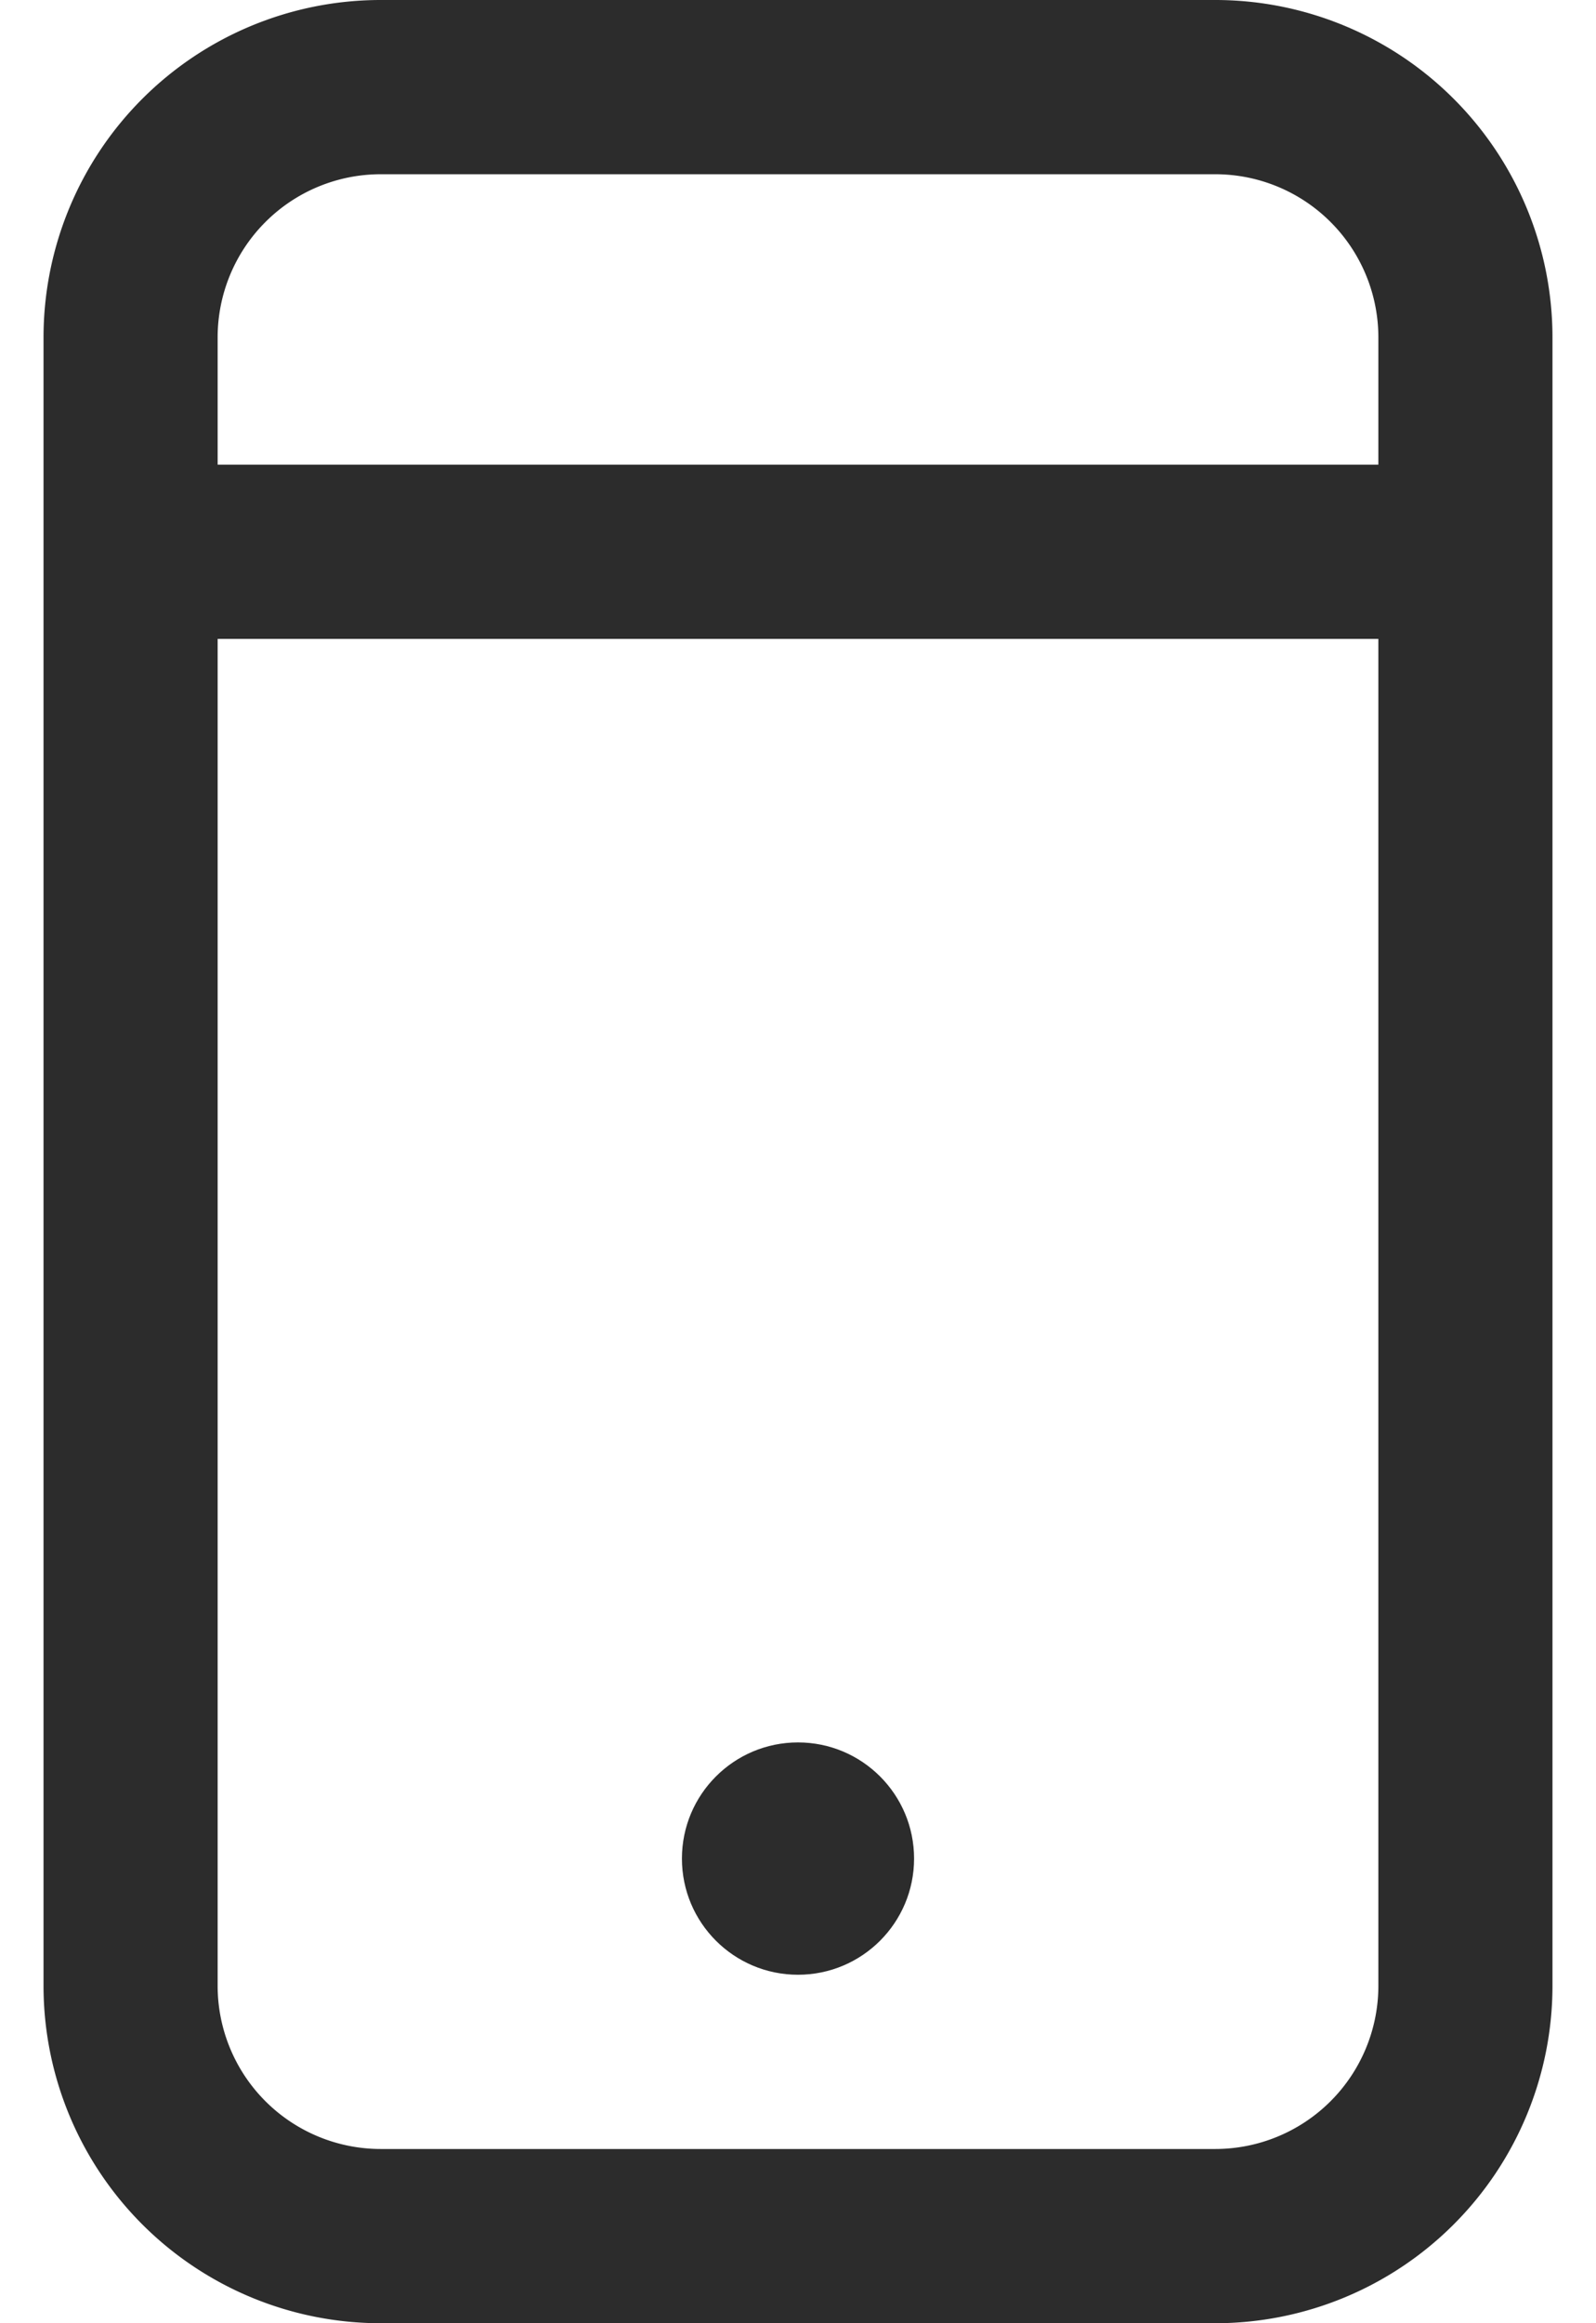 <svg xmlns="http://www.w3.org/2000/svg" width="22" height="32" viewBox="0 0 22 32">
    <g fill="none" fill-rule="evenodd" transform="translate(.6)">
        <path fill="#2C2C2C" fill-rule="nonzero" d="M16.152 2.4A2.248 2.248 0 0118.4 4.648v22.704a2.248 2.248 0 01-2.248 2.248H4.648A2.248 2.248 0 012.4 27.352V4.648A2.248 2.248 0 014.648 2.4h11.504m0-2.4H4.648A4.648 4.648 0 000 4.648v22.704A4.648 4.648 0 004.648 32h11.504a4.648 4.648 0 004.648-4.648V4.648A4.648 4.648 0 0016.152 0z"/>
        <path stroke="#2C2C2C" stroke-width="2.4" d="M2 7.6L18.8 7.6"/>
        <circle cx="10.4" cy="25.6" r="1.6" fill="#2C2C2C" fill-rule="nonzero"/>
    </g>
</svg>
